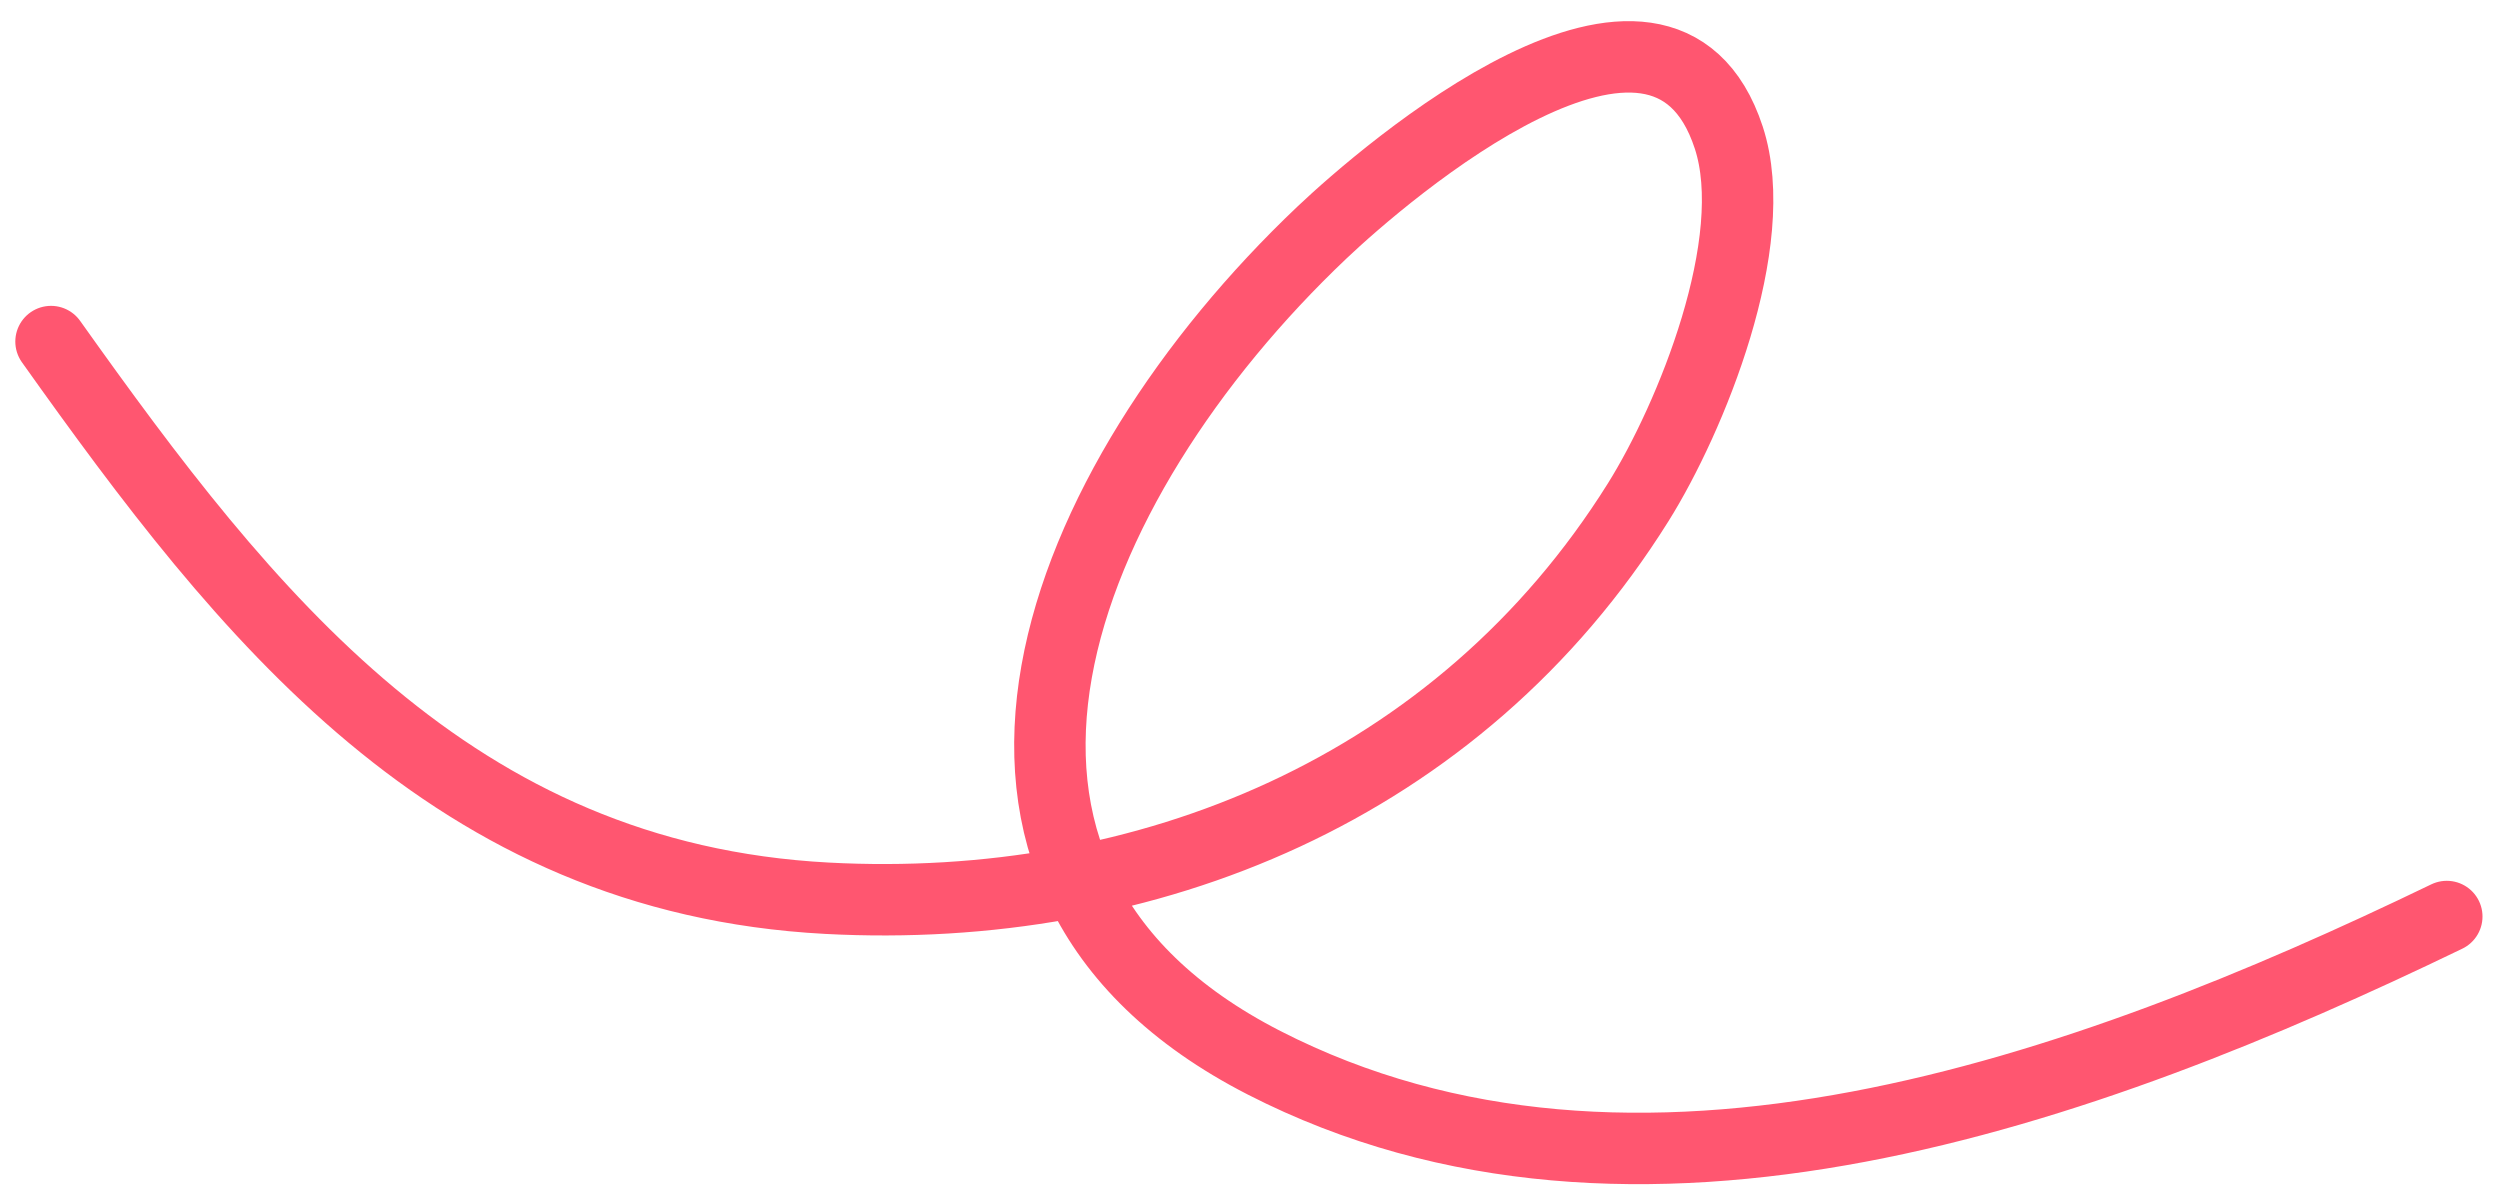 <?xml version="1.0" encoding="UTF-8"?>
<svg xmlns="http://www.w3.org/2000/svg" width="105" height="50" viewBox="0 0 105 50" fill="none">
  <path d="M2.143 14.346C10.344 25.876 18.978 36.887 34.733 37.726C48.148 38.44 61.262 33.147 68.802 21.099C71.015 17.564 74.043 10.159 72.608 5.778C69.804 -2.784 58.152 7.271 55.515 9.773C44.414 20.309 37.726 36.77 53.094 44.638C68.684 52.62 87.519 45.86 102.765 38.494" stroke="#FF5670" stroke-width="3" stroke-linecap="round"></path>
</svg>
